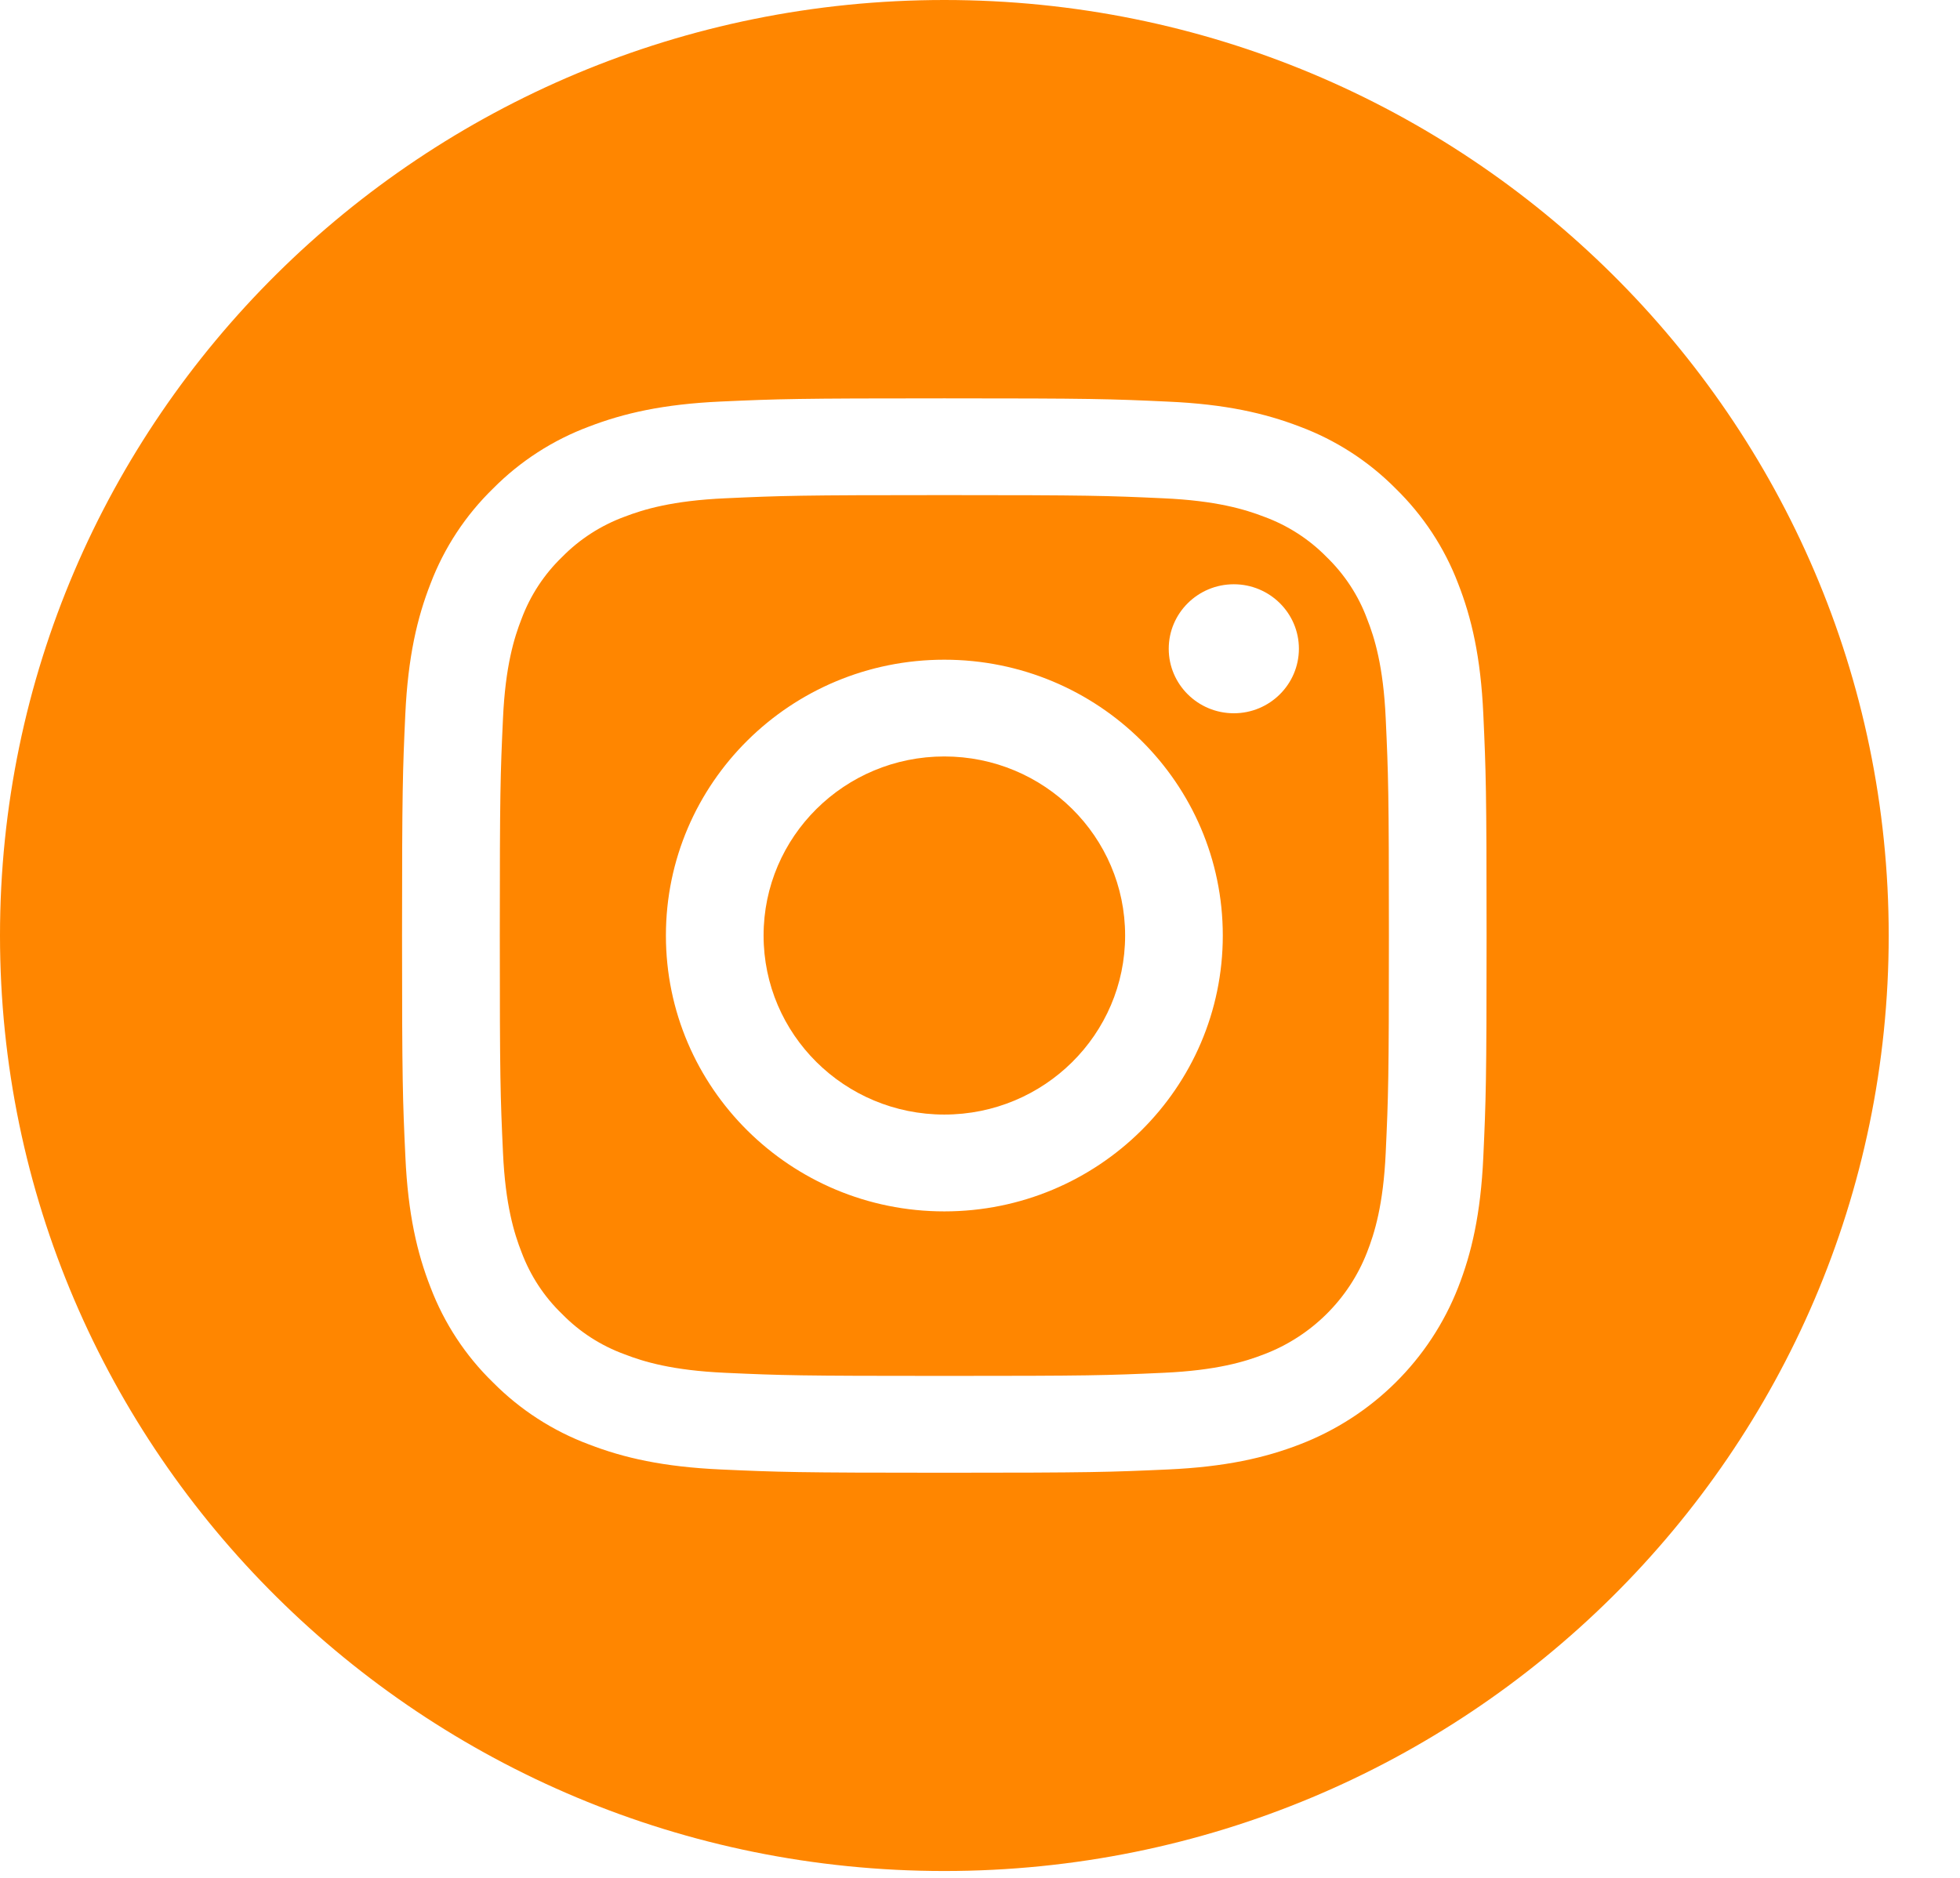 <svg width="24" height="23" viewBox="0 0 24 23" fill="none" xmlns="http://www.w3.org/2000/svg">
<path fill-rule="evenodd" clip-rule="evenodd" d="M0 11.458C0 5.131 5.178 0 11.563 0C17.948 0 23.127 5.131 23.127 11.458C23.127 17.785 17.948 22.916 11.563 22.916C5.178 22.916 0 17.785 0 11.458ZM17.855 15.768C18.019 15.349 18.131 14.871 18.163 14.171C18.195 13.469 18.203 13.245 18.203 11.458C18.203 9.671 18.195 9.447 18.163 8.746C18.131 8.045 18.019 7.567 17.855 7.148C17.688 6.709 17.426 6.312 17.089 5.983C16.757 5.648 16.356 5.389 15.913 5.224C15.49 5.062 15.008 4.95 14.301 4.919C13.593 4.886 13.367 4.879 11.563 4.879C9.76 4.879 9.534 4.886 8.826 4.918C8.119 4.95 7.636 5.062 7.214 5.224C6.771 5.389 6.37 5.648 6.038 5.983C5.7 6.312 5.439 6.709 5.272 7.148C5.108 7.567 4.996 8.045 4.963 8.746C4.931 9.447 4.923 9.671 4.923 11.458C4.923 13.245 4.931 13.469 4.964 14.171C4.996 14.871 5.108 15.35 5.272 15.768C5.439 16.207 5.7 16.605 6.038 16.933C6.37 17.268 6.771 17.527 7.214 17.692C7.636 17.855 8.119 17.966 8.826 17.998C9.534 18.03 9.76 18.038 11.563 18.038C13.367 18.038 13.593 18.03 14.301 17.998C15.008 17.966 15.49 17.855 15.913 17.692C16.805 17.35 17.509 16.652 17.855 15.768ZM16.739 7.578C16.633 7.292 16.463 7.034 16.243 6.821C16.029 6.603 15.768 6.435 15.479 6.329C15.245 6.239 14.894 6.132 14.246 6.103C13.546 6.071 13.336 6.064 11.563 6.064C9.79 6.064 9.58 6.071 8.88 6.103C8.233 6.132 7.881 6.239 7.647 6.329C7.359 6.435 7.098 6.603 6.884 6.821C6.663 7.034 6.494 7.292 6.387 7.578C6.296 7.81 6.188 8.158 6.159 8.8C6.127 9.493 6.12 9.701 6.12 11.458C6.12 13.215 6.127 13.423 6.159 14.117C6.188 14.759 6.296 15.107 6.387 15.339C6.494 15.624 6.663 15.883 6.884 16.095C7.098 16.314 7.359 16.482 7.647 16.587C7.881 16.678 8.233 16.785 8.88 16.814C9.58 16.846 9.79 16.852 11.563 16.852C13.336 16.852 13.546 16.846 14.246 16.814C14.894 16.785 15.245 16.678 15.479 16.587C16.058 16.366 16.516 15.912 16.739 15.339C16.83 15.107 16.939 14.759 16.968 14.117C17 13.423 17.007 13.215 17.007 11.458C17.007 9.701 17 9.493 16.968 8.8C16.939 8.158 16.831 7.81 16.739 7.578ZM11.563 14.837C9.68 14.837 8.154 13.324 8.154 11.458C8.154 9.592 9.68 8.08 11.563 8.08C13.446 8.08 14.973 9.592 14.973 11.458C14.973 13.324 13.446 14.837 11.563 14.837ZM15.108 8.736C14.668 8.736 14.311 8.382 14.311 7.946C14.311 7.51 14.668 7.156 15.108 7.156C15.548 7.156 15.905 7.51 15.905 7.946C15.904 8.382 15.548 8.736 15.108 8.736ZM13.777 11.458C13.777 12.669 12.786 13.651 11.563 13.651C10.341 13.651 9.35 12.669 9.35 11.458C9.35 10.247 10.341 9.265 11.563 9.265C12.786 9.265 13.777 10.247 13.777 11.458Z" fill="#FF8600"/>
</svg>
